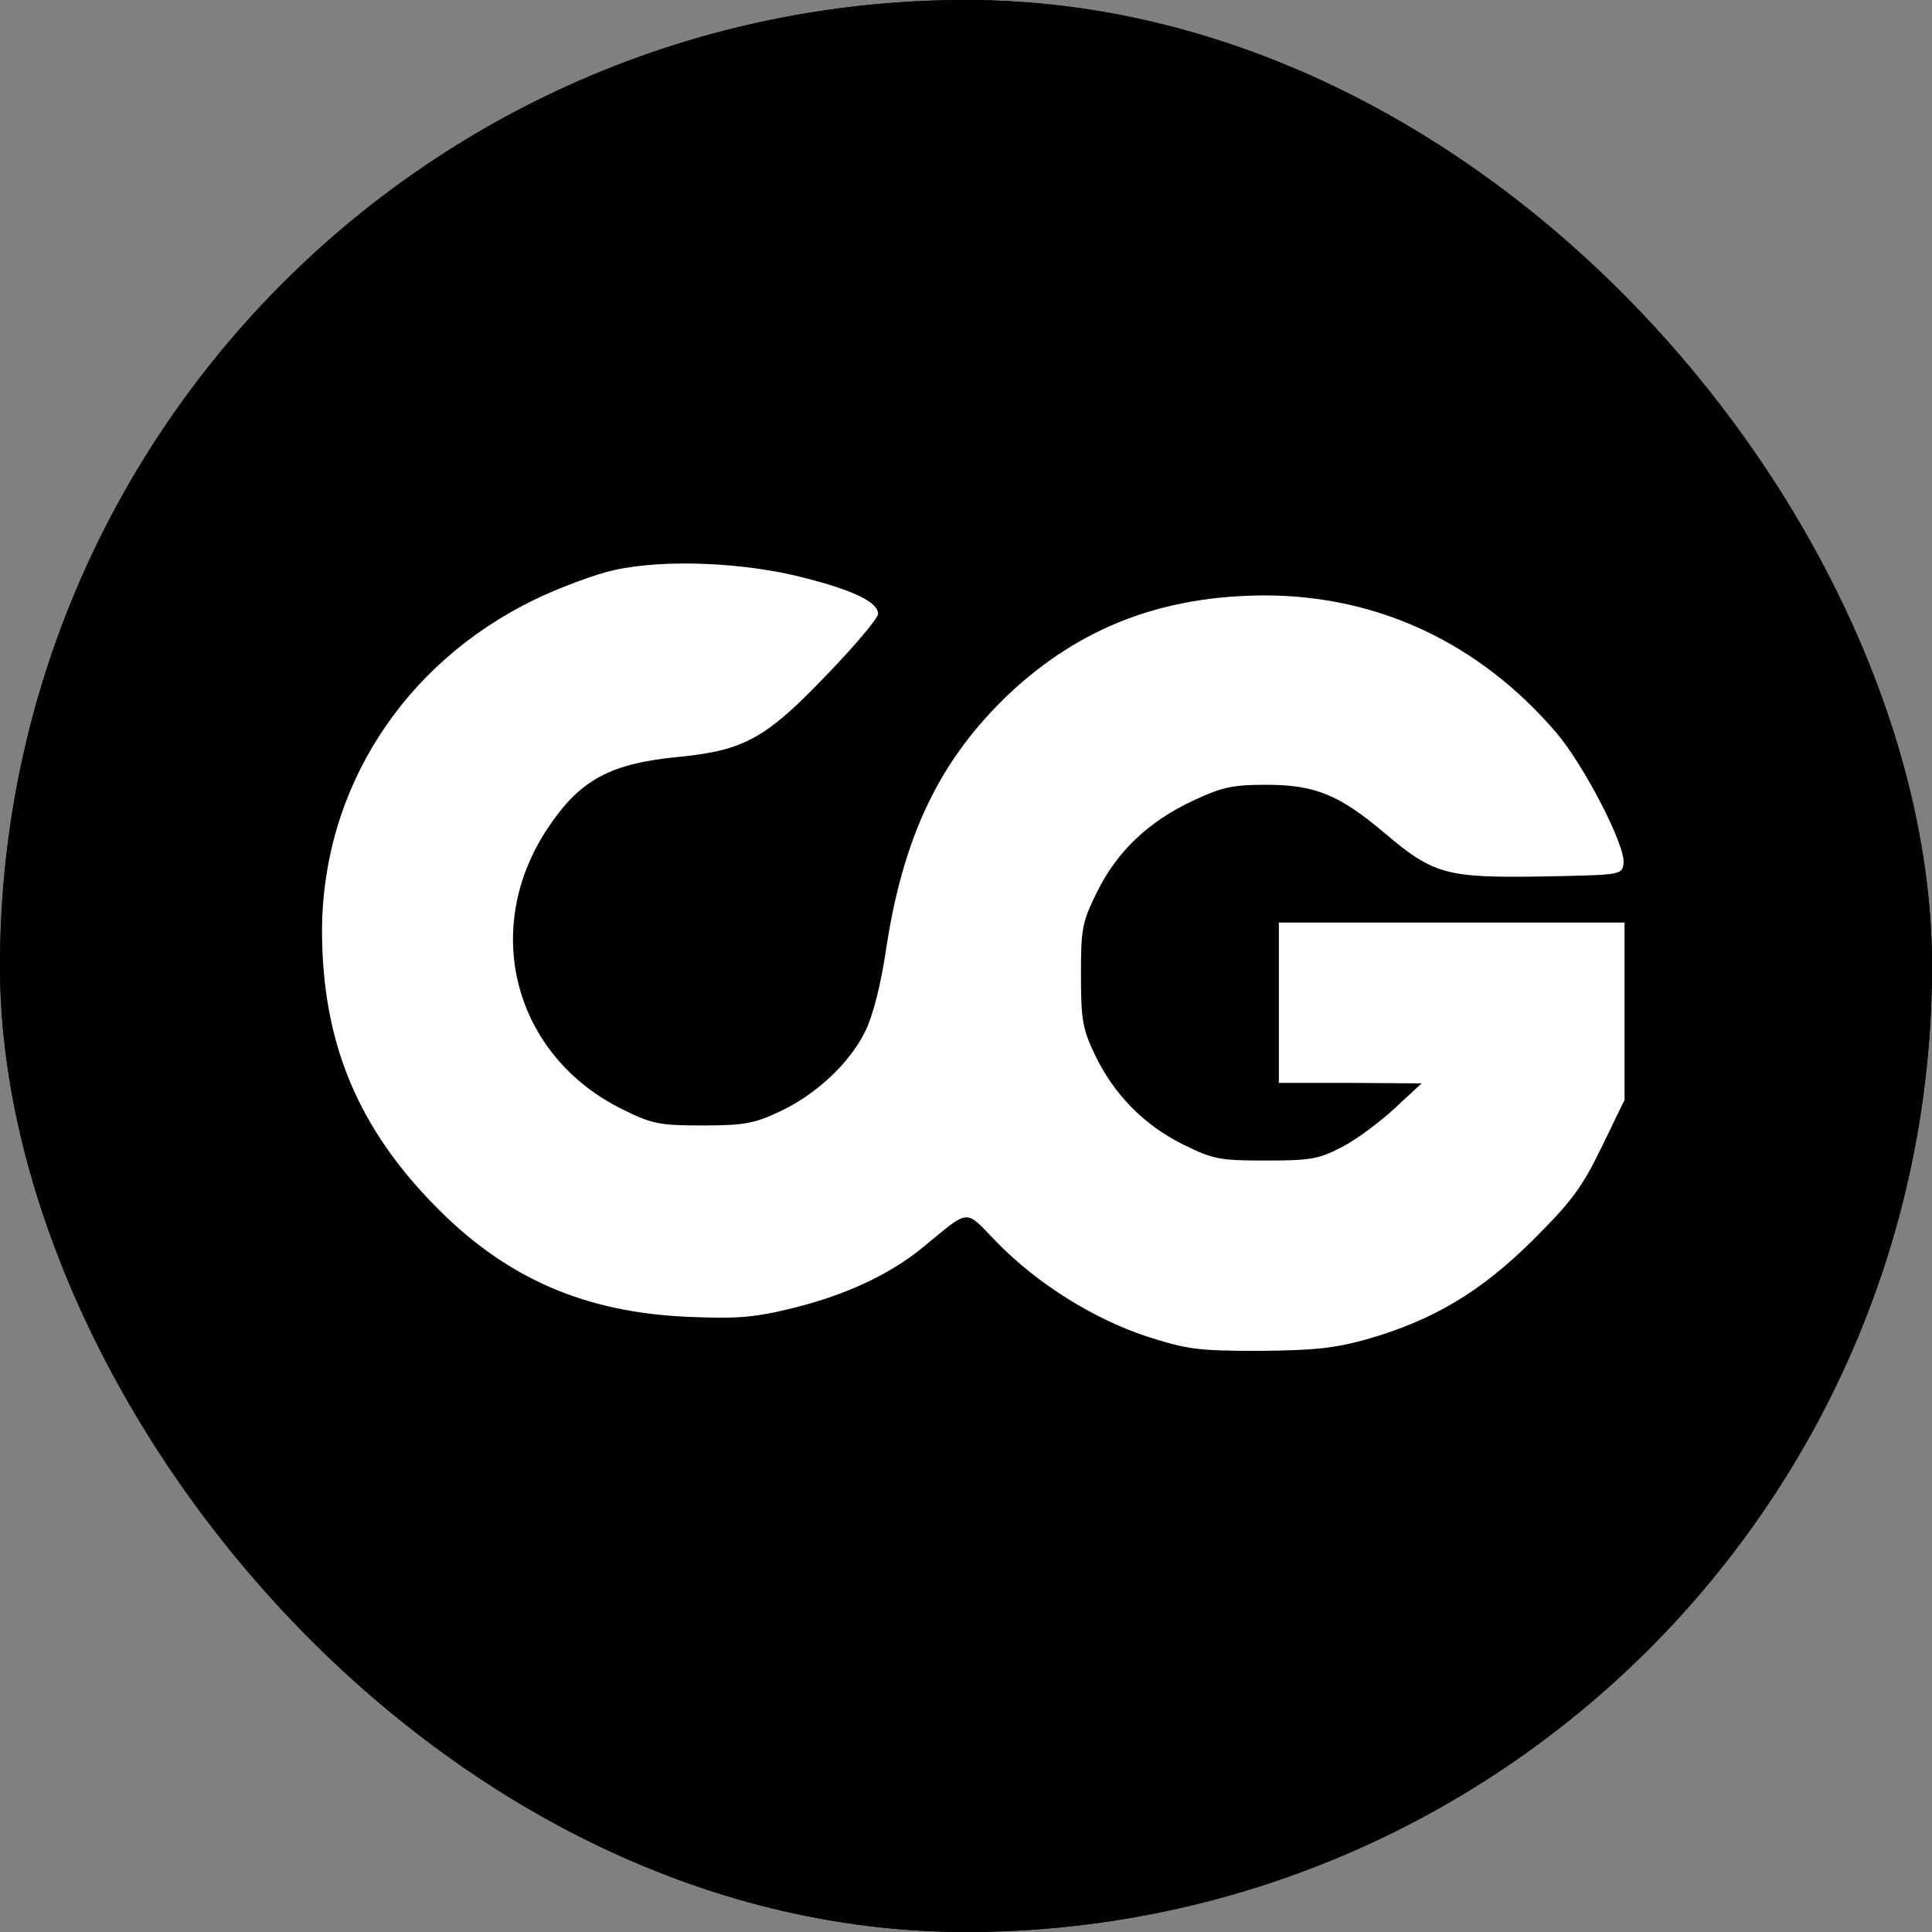 <svg width="48" height="48" viewBox="0 0 48 48" fill="none" xmlns="http://www.w3.org/2000/svg">
<rect x="0" y="0" width="48" height="48" fill="#808080" stroke="none"/>
<g clip-path="url(#clip0_3903_47784)">
<rect width="48" height="48" rx="24" fill="black"/>
<circle cx="24" cy="24" r="24" fill="black"/>
<path d="M20.036 14.37C21.243 14.681 21.816 14.968 21.816 15.254C21.816 15.354 21.255 16.026 20.558 16.747C19.04 18.341 18.492 18.639 16.899 18.801C15.157 18.963 14.41 19.374 13.613 20.569C11.933 23.083 12.767 26.232 15.468 27.563C16.202 27.924 16.376 27.962 17.459 27.962C18.48 27.962 18.741 27.912 19.351 27.626C20.272 27.202 21.119 26.406 21.504 25.609C21.691 25.223 21.878 24.477 22.002 23.668C22.425 20.793 23.334 18.888 25.076 17.233C26.844 15.578 28.897 14.793 31.461 14.793C34.262 14.806 36.764 15.988 38.655 18.191C39.352 19 40.398 21.029 40.336 21.452C40.298 21.738 40.286 21.738 38.307 21.776C35.942 21.813 35.618 21.726 34.424 20.718C33.279 19.747 32.681 19.498 31.461 19.498C30.603 19.498 30.354 19.56 29.632 19.896C28.524 20.419 27.752 21.154 27.255 22.162C26.881 22.921 26.856 23.07 26.856 24.228C26.856 25.311 26.894 25.559 27.192 26.182C27.653 27.165 28.412 27.949 29.395 28.435C30.154 28.808 30.304 28.833 31.461 28.833C32.569 28.833 32.768 28.796 33.341 28.497C33.702 28.31 34.287 27.875 34.648 27.538L35.32 26.916L33.552 26.904H31.773V24.912V22.921H36.066H40.361V25.124V27.327L39.788 28.509C39.29 29.53 39.041 29.854 38.07 30.824C36.788 32.094 35.606 32.803 33.951 33.276C33.142 33.5 32.644 33.55 31.275 33.562C29.756 33.562 29.495 33.525 28.487 33.202C27.167 32.766 25.773 31.895 24.765 30.862C23.956 30.028 24.118 30.015 22.948 30.974C22.089 31.683 20.969 32.193 19.625 32.517C18.704 32.741 18.268 32.766 17.086 32.716C14.534 32.604 12.605 31.77 10.863 30.015C8.896 28.036 8.012 25.92 8 23.157C8 19.623 10.004 16.486 13.29 14.893C13.912 14.594 14.808 14.258 15.281 14.159C16.526 13.885 18.555 13.972 20.036 14.37Z" fill="white"/>
</g>
<defs>
<clipPath id="clip0_3903_47784">
<rect width="48" height="48" rx="24" fill="white"/>
</clipPath>
</defs>
</svg>
